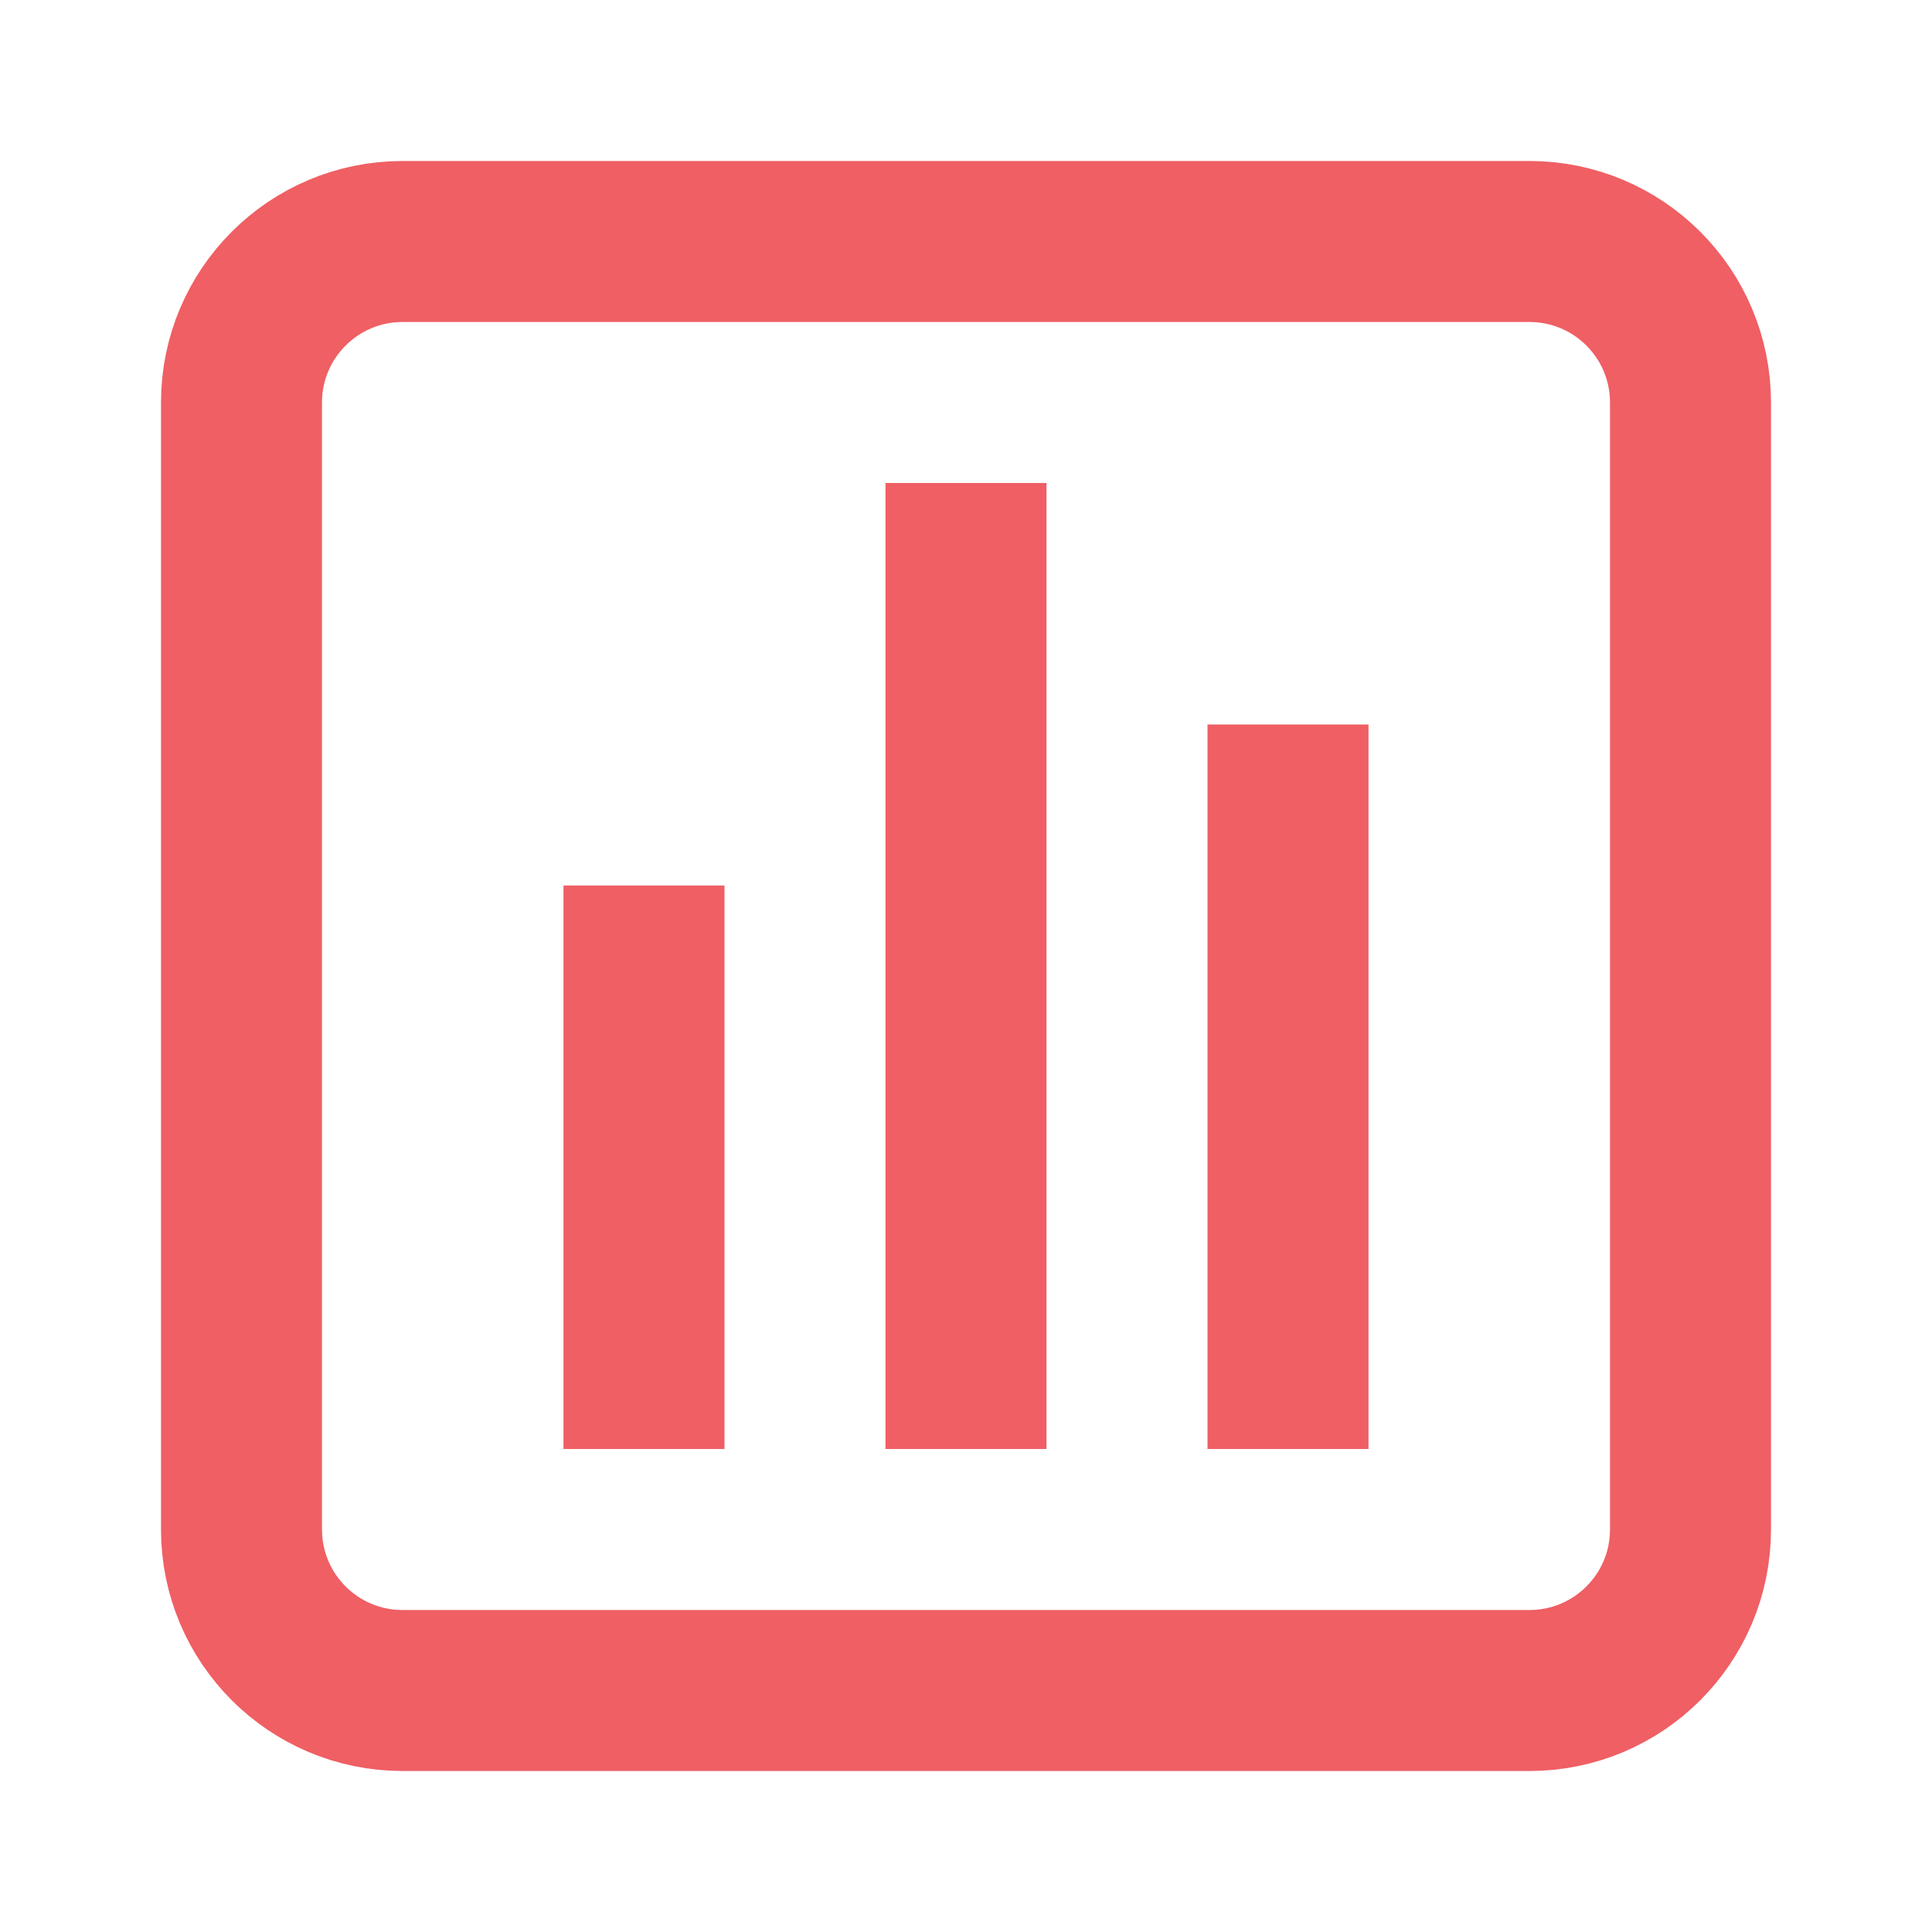 <svg width="48" height="48" viewBox="0 0 48 48" fill="none" xmlns="http://www.w3.org/2000/svg">
<path d="M38 6H10C7.791 6 6 7.791 6 10V38C6 40.209 7.791 42 10 42H38C40.209 42 42 40.209 42 38V10C42 7.791 40.209 6 38 6Z" stroke="#EF5F64" stroke-width="4" stroke-miterlimit="10"/>
<path d="M24 12V36" stroke="#EF5F64" stroke-width="4" stroke-miterlimit="10"/>
<path d="M32 18V36" stroke="#EF5F64" stroke-width="4" stroke-miterlimit="10"/>
<path d="M16 22V36" stroke="#EF5F64" stroke-width="4" stroke-miterlimit="10"/>
</svg>
